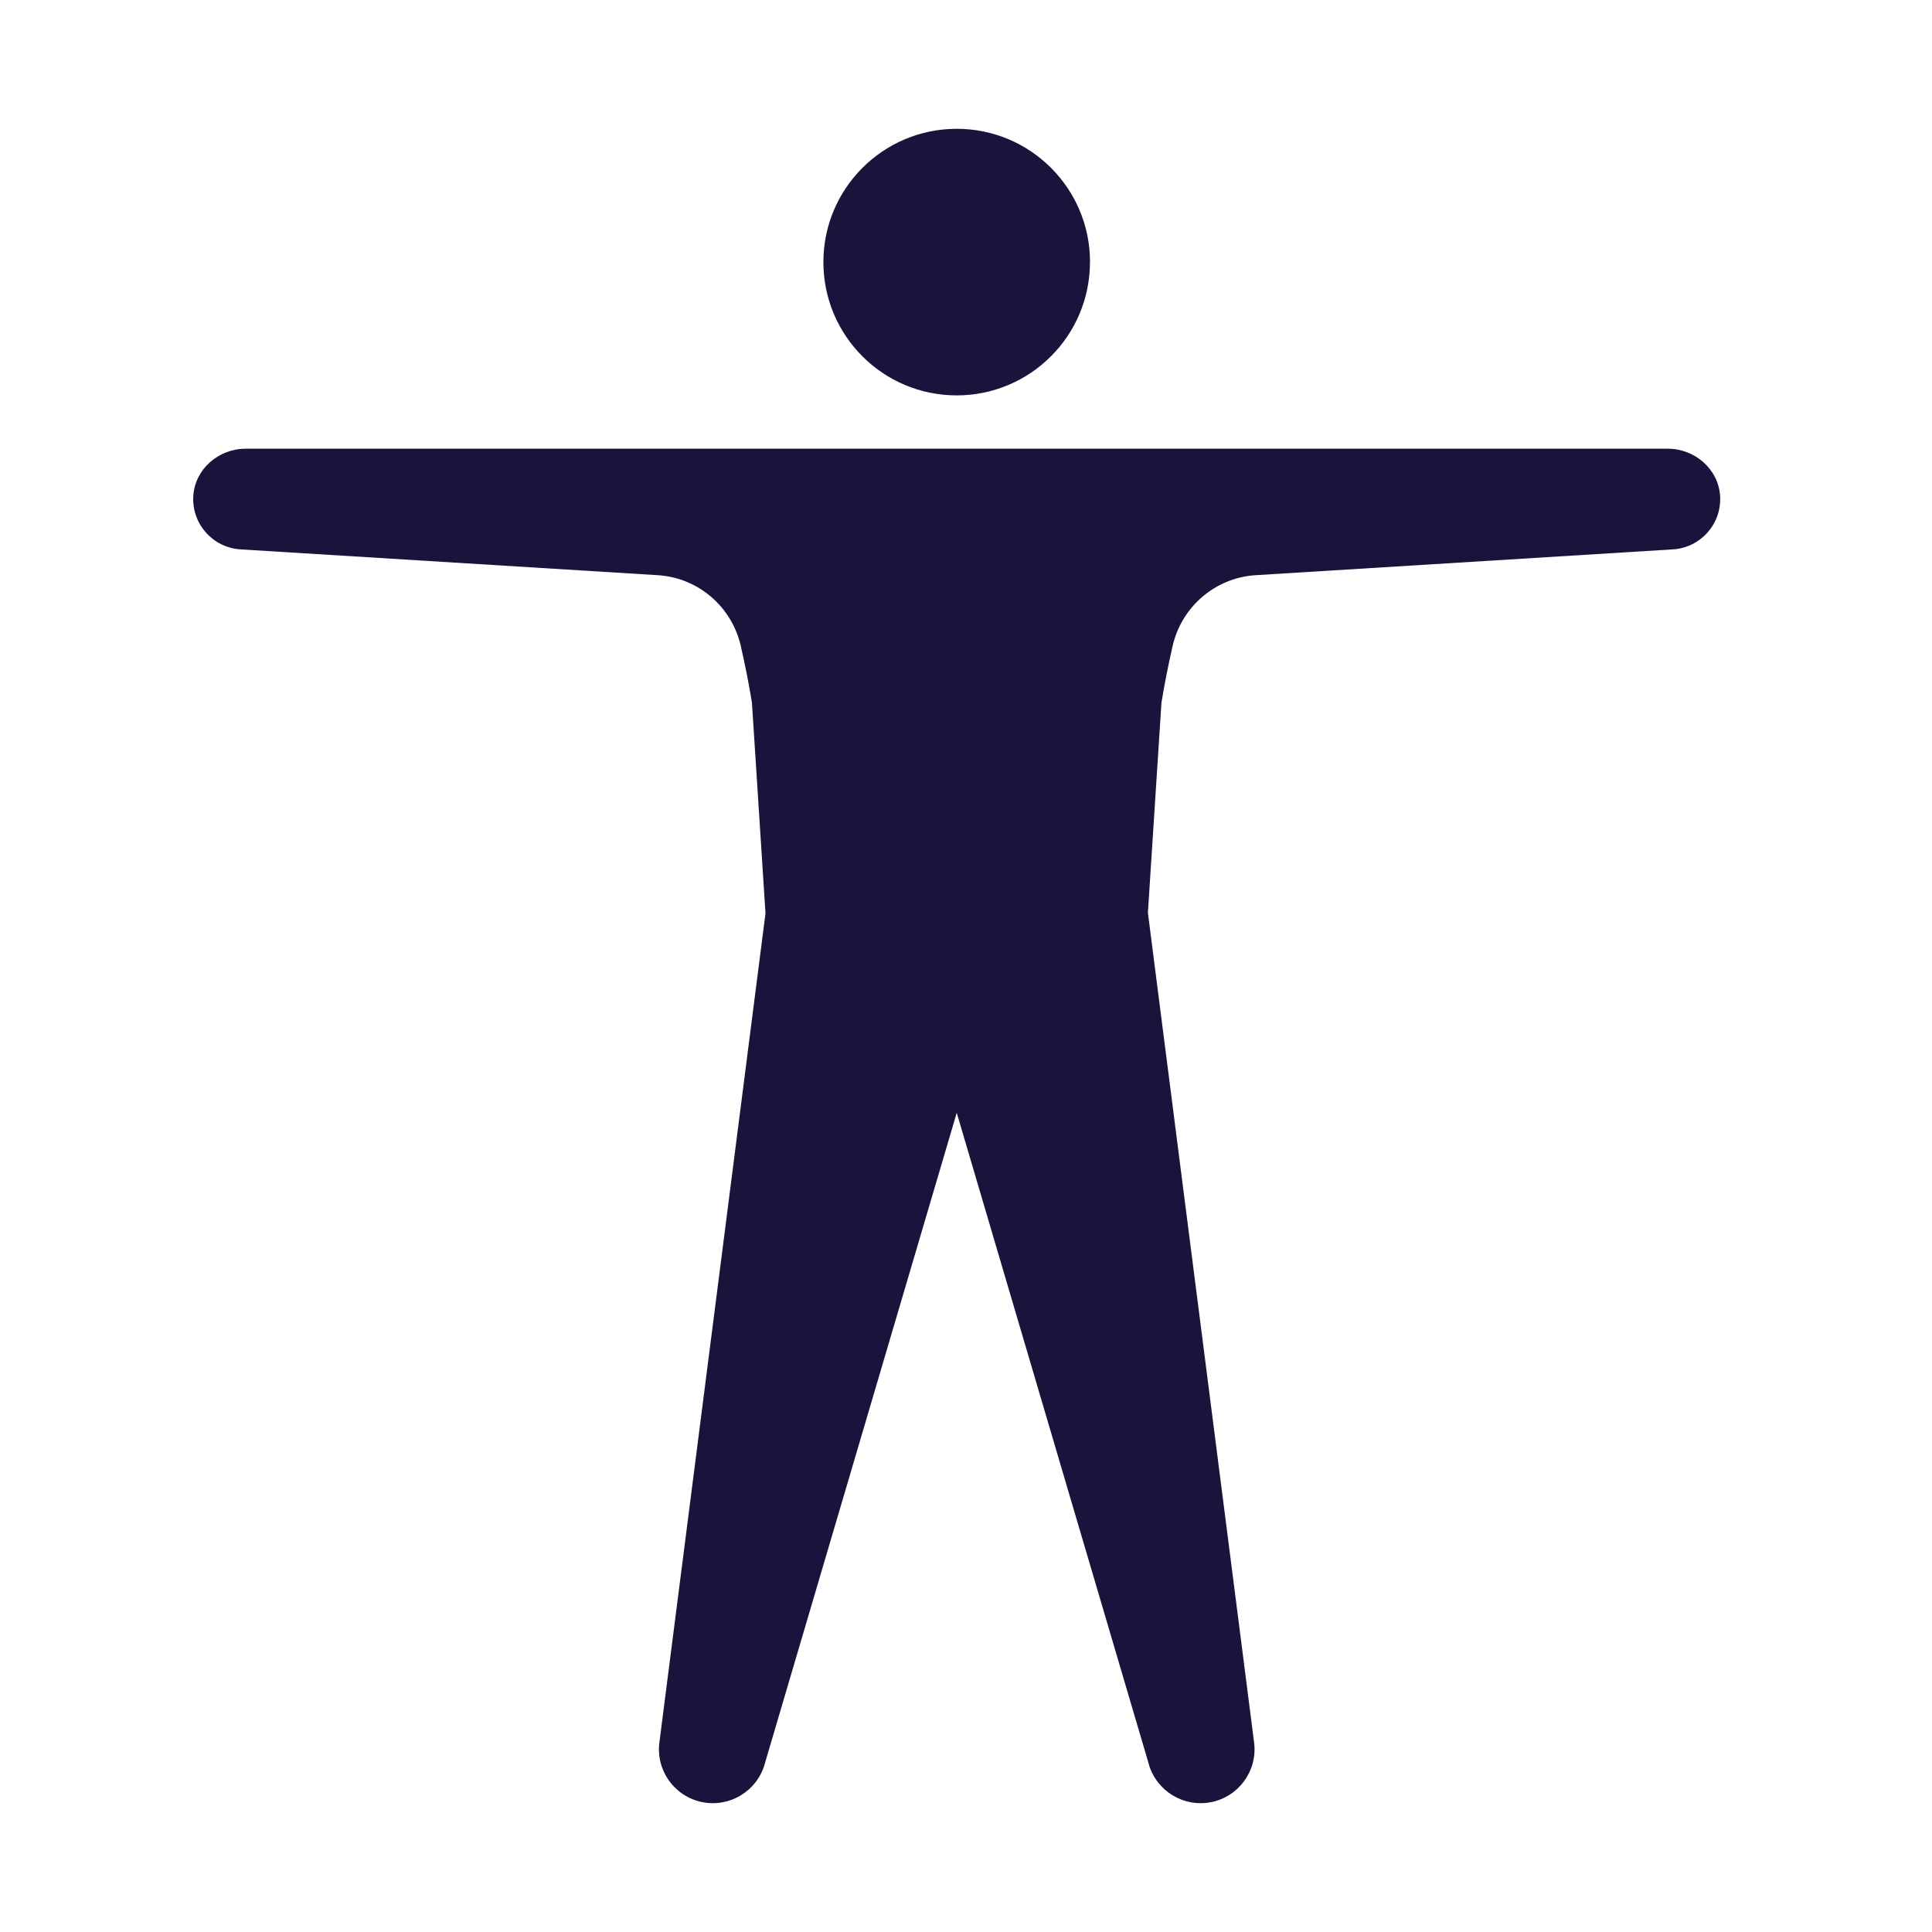 <svg width="60" height="60" viewBox="0 0 60 60" fill="none" xmlns="http://www.w3.org/2000/svg">
<path fill-rule="evenodd" clip-rule="evenodd" d="M33.85 8.139C33.85 10.426 31.997 12.279 29.71 12.279C27.424 12.279 25.571 10.426 25.571 8.139C25.571 5.853 27.426 4 29.712 4C31.999 4 33.852 5.853 33.852 8.139H33.85ZM29.712 34.559L23.743 54.801L23.745 54.799C23.498 55.632 22.657 56.138 21.805 55.966C20.945 55.791 20.366 54.984 20.478 54.113L23.773 28.365L23.352 21.822C23.259 21.249 23.143 20.663 23.008 20.069C22.729 18.841 21.682 17.94 20.428 17.863L7.465 17.061C6.61 17.007 5.949 16.27 6.003 15.402C6.055 14.567 6.79 13.935 7.627 13.935H51.795H51.797C52.632 13.935 53.367 14.567 53.419 15.402C53.473 16.27 52.813 17.007 51.957 17.061L38.994 17.863C37.74 17.942 36.693 18.843 36.415 20.069C36.28 20.665 36.163 21.249 36.07 21.822L35.649 28.346L38.947 54.113C39.059 54.984 38.479 55.791 37.619 55.966C36.768 56.138 35.927 55.632 35.679 54.799L35.682 54.801L29.712 34.559Z" fill="#19143C"/>
</svg>
